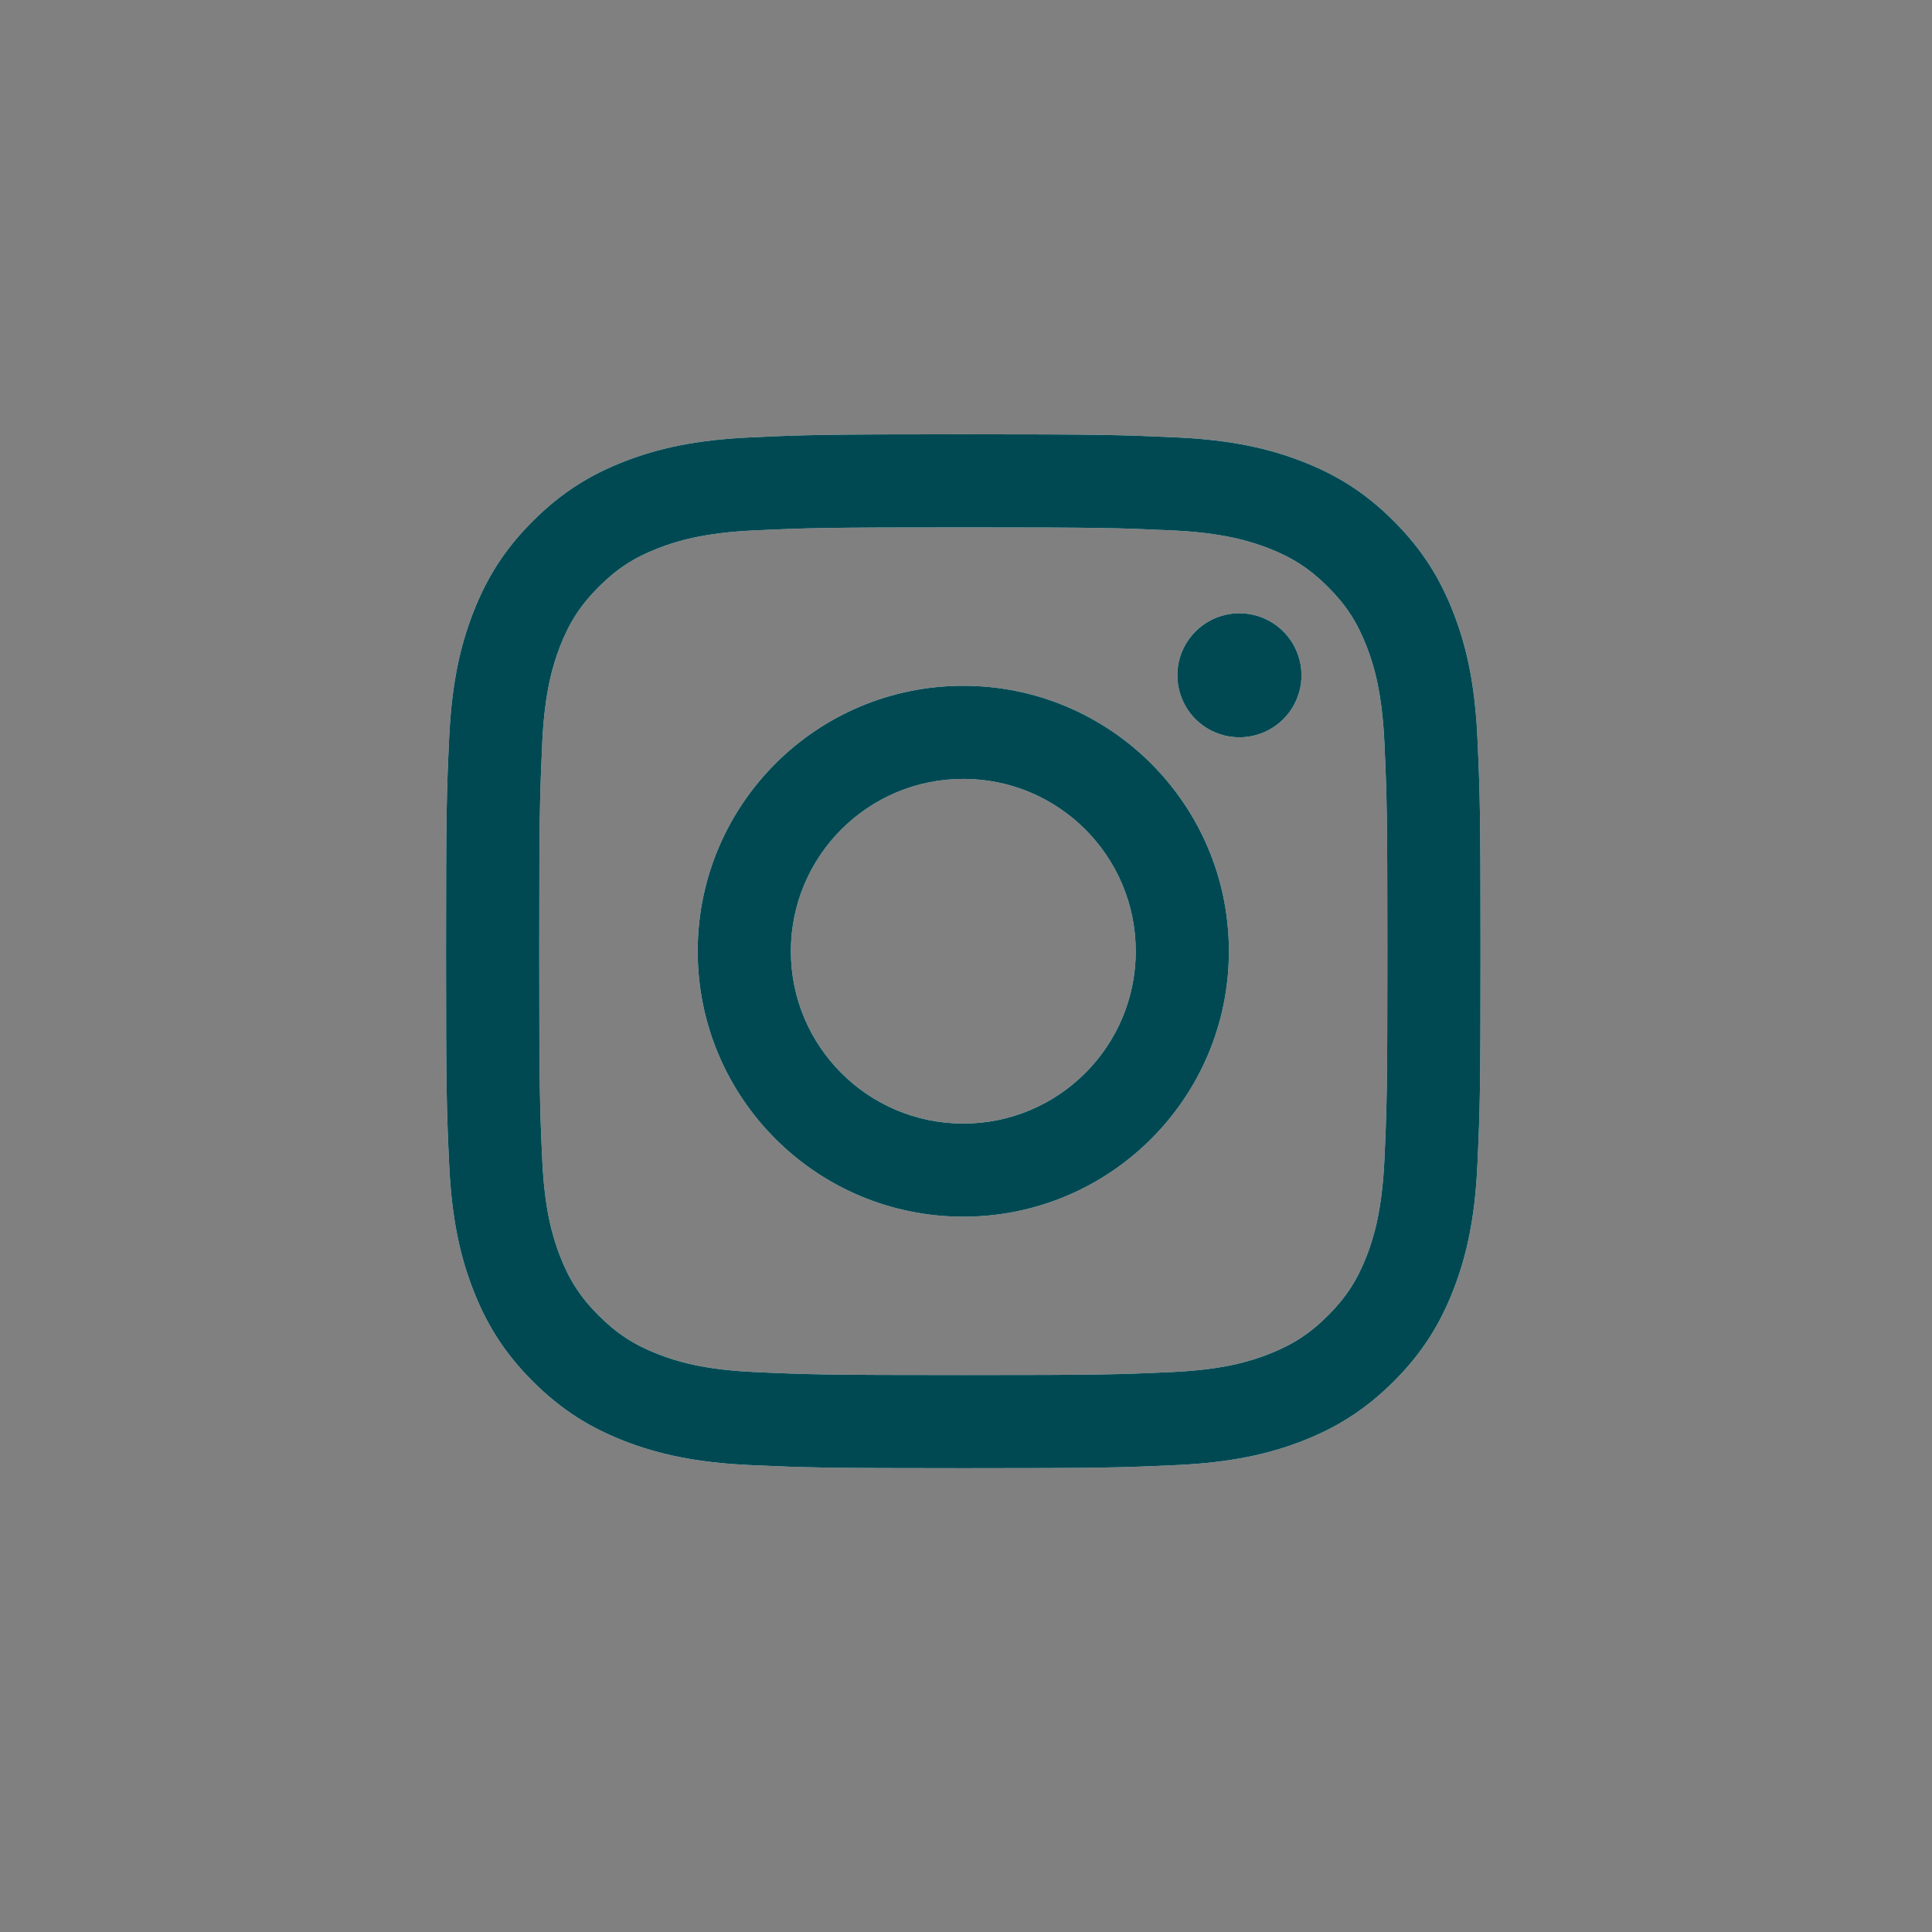<svg width="50" height="50" viewBox="0 0 50 50" fill="none" xmlns="http://www.w3.org/2000/svg">
<rect x="0" y="0" width="50" height="50" fill="#808080" stroke="none"/>
<path d="M20.468 24.618C20.468 22.155 22.466 20.158 24.93 20.158C27.394 20.158 29.393 22.155 29.393 24.618C29.393 27.081 27.394 29.078 24.93 29.078C22.466 29.078 20.468 27.081 20.468 24.618ZM18.056 24.618C18.056 28.413 21.133 31.488 24.93 31.488C28.727 31.488 31.804 28.413 31.804 24.618C31.804 20.824 28.727 17.748 24.93 17.748C21.133 17.748 18.056 20.824 18.056 24.618ZM30.47 17.476C30.47 17.793 30.564 18.104 30.74 18.368C30.916 18.632 31.167 18.838 31.461 18.959C31.754 19.081 32.077 19.113 32.389 19.051C32.7 18.989 32.987 18.837 33.212 18.612C33.436 18.388 33.589 18.102 33.652 17.79C33.714 17.479 33.682 17.156 33.56 16.863C33.439 16.569 33.233 16.319 32.969 16.142C32.705 15.966 32.395 15.871 32.077 15.871H32.076C31.65 15.871 31.242 16.04 30.941 16.341C30.639 16.642 30.47 17.05 30.47 17.476ZM19.522 35.508C18.216 35.449 17.507 35.232 17.036 35.048C16.411 34.805 15.965 34.515 15.496 34.047C15.027 33.579 14.737 33.134 14.494 32.51C14.311 32.039 14.093 31.329 14.034 30.025C13.969 28.615 13.956 28.191 13.956 24.618C13.956 21.046 13.97 20.623 14.034 19.212C14.093 17.907 14.312 17.199 14.494 16.727C14.738 16.102 15.027 15.657 15.496 15.188C15.964 14.72 16.41 14.43 17.036 14.187C17.507 14.004 18.216 13.787 19.522 13.727C20.933 13.662 21.357 13.649 24.93 13.649C28.503 13.649 28.928 13.663 30.34 13.727C31.645 13.787 32.353 14.005 32.826 14.187C33.451 14.43 33.897 14.72 34.366 15.188C34.835 15.656 35.124 16.102 35.367 16.727C35.551 17.198 35.768 17.907 35.828 19.212C35.892 20.623 35.905 21.046 35.905 24.618C35.905 28.191 35.892 28.614 35.828 30.025C35.768 31.329 35.55 32.038 35.367 32.51C35.124 33.134 34.834 33.58 34.366 34.047C33.898 34.515 33.451 34.805 32.826 35.048C32.355 35.232 31.645 35.449 30.34 35.508C28.929 35.573 28.505 35.586 24.93 35.586C21.355 35.586 20.932 35.573 19.522 35.508ZM19.411 11.32C17.986 11.385 17.012 11.611 16.161 11.942C15.281 12.283 14.535 12.741 13.79 13.485C13.045 14.228 12.588 14.975 12.246 15.855C11.915 16.705 11.689 17.678 11.624 19.102C11.558 20.529 11.543 20.985 11.543 24.618C11.543 28.252 11.558 28.708 11.624 30.134C11.689 31.558 11.915 32.531 12.246 33.382C12.588 34.261 13.045 35.008 13.79 35.752C14.535 36.495 15.281 36.952 16.161 37.295C17.013 37.625 17.986 37.851 19.411 37.916C20.839 37.981 21.294 37.997 24.93 37.997C28.565 37.997 29.022 37.982 30.449 37.916C31.874 37.851 32.847 37.625 33.699 37.295C34.579 36.952 35.325 36.495 36.07 35.752C36.815 35.008 37.271 34.261 37.614 33.382C37.945 32.531 38.172 31.558 38.236 30.134C38.301 28.706 38.316 28.252 38.316 24.618C38.316 20.985 38.301 20.529 38.236 19.102C38.171 17.678 37.945 16.705 37.614 15.855C37.271 14.975 36.814 14.229 36.07 13.485C35.326 12.74 34.579 12.283 33.7 11.942C32.847 11.611 31.874 11.384 30.45 11.32C29.023 11.255 28.567 11.239 24.931 11.239C21.296 11.239 20.839 11.254 19.411 11.32Z" fill="white"/>
<path d="M20.468 24.618C20.468 22.155 22.466 20.158 24.93 20.158C27.394 20.158 29.393 22.155 29.393 24.618C29.393 27.081 27.394 29.078 24.93 29.078C22.466 29.078 20.468 27.081 20.468 24.618ZM18.056 24.618C18.056 28.413 21.133 31.488 24.93 31.488C28.727 31.488 31.804 28.413 31.804 24.618C31.804 20.824 28.727 17.748 24.93 17.748C21.133 17.748 18.056 20.824 18.056 24.618ZM30.47 17.476C30.47 17.793 30.564 18.104 30.74 18.368C30.916 18.632 31.167 18.838 31.461 18.959C31.754 19.081 32.077 19.113 32.389 19.051C32.7 18.989 32.987 18.837 33.212 18.612C33.436 18.388 33.589 18.102 33.652 17.79C33.714 17.479 33.682 17.156 33.56 16.863C33.439 16.569 33.233 16.319 32.969 16.142C32.705 15.966 32.395 15.871 32.077 15.871H32.076C31.65 15.871 31.242 16.04 30.941 16.341C30.639 16.642 30.47 17.05 30.47 17.476ZM19.522 35.508C18.216 35.449 17.507 35.232 17.036 35.048C16.411 34.805 15.965 34.515 15.496 34.047C15.027 33.579 14.737 33.134 14.494 32.51C14.311 32.039 14.093 31.329 14.034 30.025C13.969 28.615 13.956 28.191 13.956 24.618C13.956 21.046 13.97 20.623 14.034 19.212C14.093 17.907 14.312 17.199 14.494 16.727C14.738 16.102 15.027 15.657 15.496 15.188C15.964 14.72 16.41 14.43 17.036 14.187C17.507 14.004 18.216 13.787 19.522 13.727C20.933 13.662 21.357 13.649 24.93 13.649C28.503 13.649 28.928 13.663 30.34 13.727C31.645 13.787 32.353 14.005 32.826 14.187C33.451 14.43 33.897 14.72 34.366 15.188C34.835 15.656 35.124 16.102 35.367 16.727C35.551 17.198 35.768 17.907 35.828 19.212C35.892 20.623 35.905 21.046 35.905 24.618C35.905 28.191 35.892 28.614 35.828 30.025C35.768 31.329 35.55 32.038 35.367 32.51C35.124 33.134 34.834 33.58 34.366 34.047C33.898 34.515 33.451 34.805 32.826 35.048C32.355 35.232 31.645 35.449 30.34 35.508C28.929 35.573 28.505 35.586 24.93 35.586C21.355 35.586 20.932 35.573 19.522 35.508ZM19.411 11.32C17.986 11.385 17.012 11.611 16.161 11.942C15.281 12.283 14.535 12.741 13.79 13.485C13.045 14.228 12.588 14.975 12.246 15.855C11.915 16.705 11.689 17.678 11.624 19.102C11.558 20.529 11.543 20.985 11.543 24.618C11.543 28.252 11.558 28.708 11.624 30.134C11.689 31.558 11.915 32.531 12.246 33.382C12.588 34.261 13.045 35.008 13.79 35.752C14.535 36.495 15.281 36.952 16.161 37.295C17.013 37.625 17.986 37.851 19.411 37.916C20.839 37.981 21.294 37.997 24.93 37.997C28.565 37.997 29.022 37.982 30.449 37.916C31.874 37.851 32.847 37.625 33.699 37.295C34.579 36.952 35.325 36.495 36.07 35.752C36.815 35.008 37.271 34.261 37.614 33.382C37.945 32.531 38.172 31.558 38.236 30.134C38.301 28.706 38.316 28.252 38.316 24.618C38.316 20.985 38.301 20.529 38.236 19.102C38.171 17.678 37.945 16.705 37.614 15.855C37.271 14.975 36.814 14.229 36.07 13.485C35.326 12.74 34.579 12.283 33.7 11.942C32.847 11.611 31.874 11.384 30.45 11.32C29.023 11.255 28.567 11.239 24.931 11.239C21.296 11.239 20.839 11.254 19.411 11.32Z" fill="#004953"/>
</svg>
